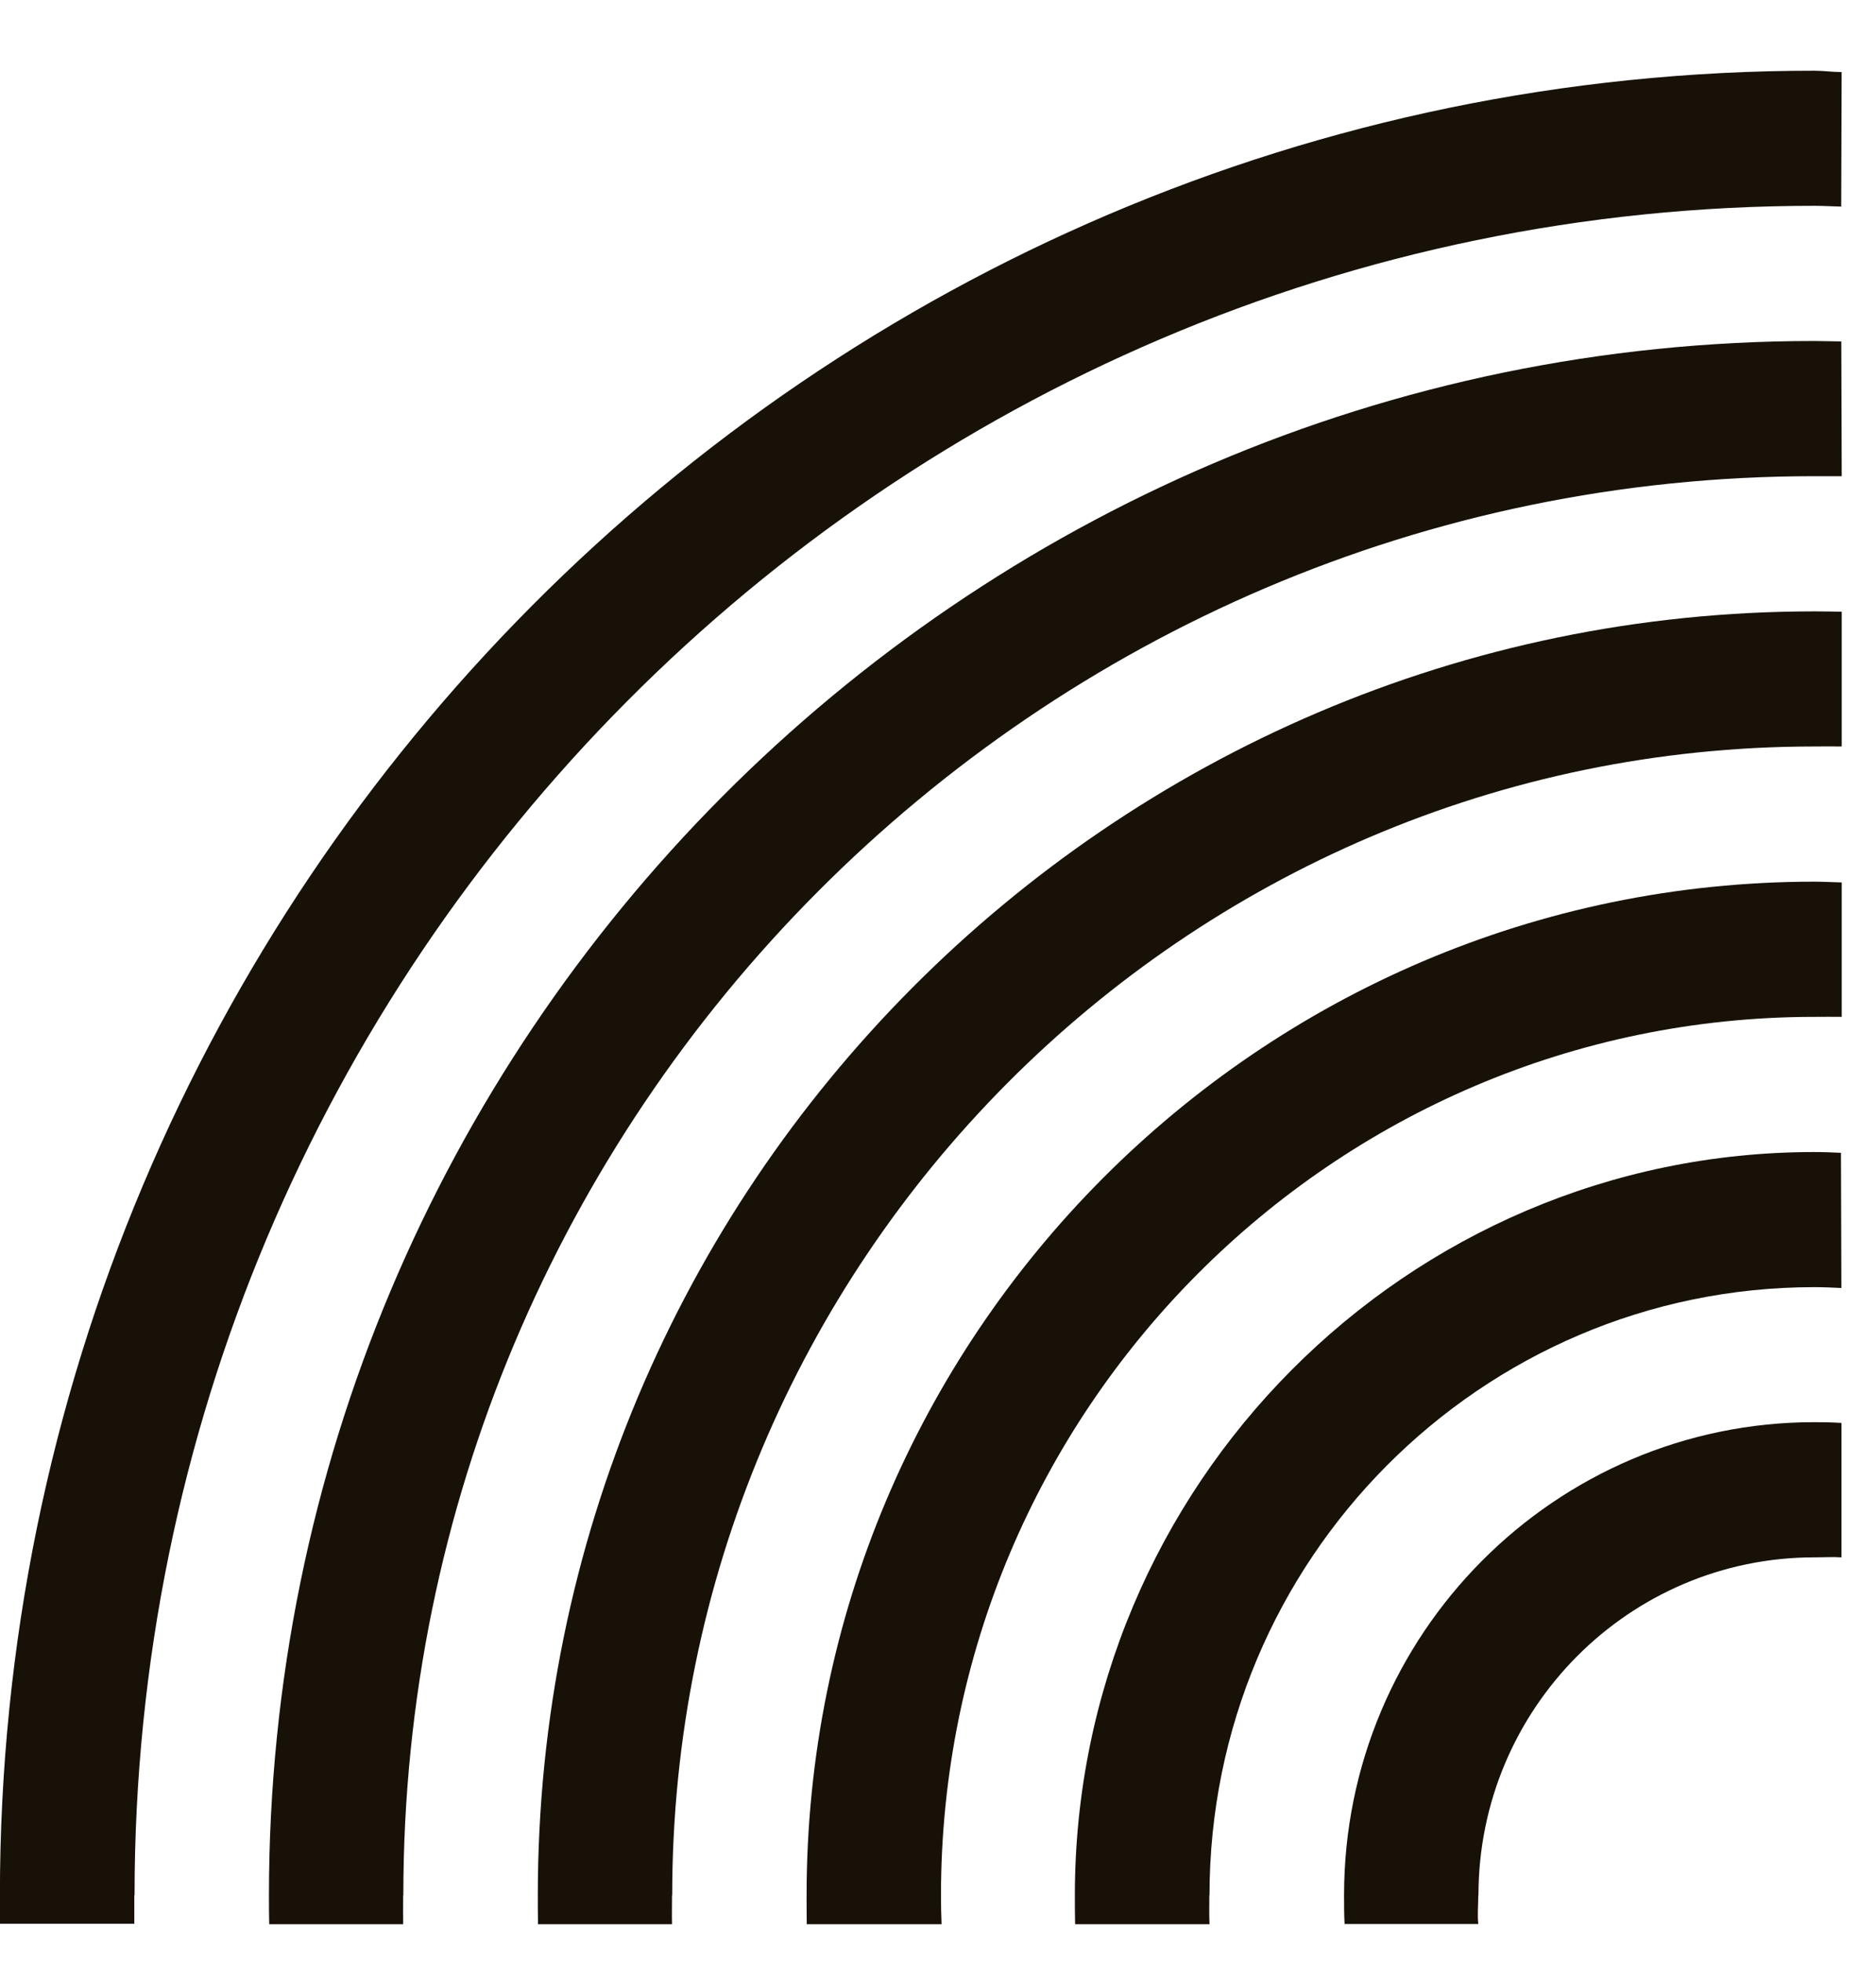 <svg xmlns="http://www.w3.org/2000/svg" fill="none" viewBox="0 0 22 23" height="23" width="22">
<g id="Group">
<path fill="#171108" d="M7.883 22.221C7.883 14.793 13.893 8.752 21.28 8.752C21.389 8.752 21.489 8.75 21.598 8.752V7.172C21.489 7.17 21.389 7.168 21.28 7.168C13.024 7.168 6.307 13.921 6.307 22.221C6.307 22.337 6.307 22.444 6.309 22.56H7.881C7.878 22.444 7.881 22.337 7.881 22.221H7.883Z" id="Vector"></path>
<path fill="#171108" d="M4.73 22.221C4.73 13.047 12.154 5.583 21.28 5.583C21.389 5.583 21.489 5.583 21.598 5.583L21.593 4.003C21.486 4.003 21.387 3.998 21.278 3.998C11.284 3.998 3.154 12.172 3.154 22.221C3.154 22.334 3.154 22.446 3.157 22.56H4.728C4.726 22.444 4.728 22.337 4.728 22.221H4.73Z" id="Vector_2"></path>
<path fill="#171108" d="M11.035 22.221C11.035 16.542 15.63 11.922 21.28 11.922C21.389 11.922 21.489 11.92 21.598 11.922V10.346C21.489 10.344 21.389 10.337 21.28 10.337C14.763 10.337 9.459 15.668 9.459 22.221C9.459 22.337 9.459 22.444 9.461 22.56H11.042C11.037 22.446 11.035 22.337 11.035 22.221Z" id="Vector_3"></path>
<path fill="#171108" d="M1.578 22.221C1.578 11.3 10.414 2.413 21.278 2.413C21.386 2.413 21.484 2.42 21.592 2.422L21.597 0.845C21.491 0.845 21.386 0.829 21.278 0.829C9.545 0.829 -0.001 10.426 -0.001 22.221C-0.001 22.334 -0.003 22.441 -0.001 22.555H1.575C1.575 22.439 1.575 22.334 1.575 22.221H1.578Z" id="Vector_4"></path>
<path fill="#171108" d="M14.184 22.221C14.184 18.291 17.366 15.091 21.277 15.091C21.386 15.091 21.487 15.096 21.594 15.101L21.589 13.516C21.481 13.511 21.386 13.507 21.274 13.507C16.494 13.507 12.605 17.416 12.605 22.221C12.605 22.337 12.605 22.444 12.608 22.56H14.184C14.179 22.446 14.182 22.337 14.182 22.221H14.184Z" id="Vector_5"></path>
<path fill="#171108" d="M17.338 22.221C17.338 20.035 19.104 18.259 21.278 18.259C21.392 18.259 21.485 18.252 21.595 18.259V16.683C21.487 16.676 21.387 16.674 21.278 16.674C18.237 16.674 15.762 19.16 15.762 22.218C15.762 22.334 15.762 22.441 15.768 22.558H17.336C17.324 22.441 17.336 22.339 17.336 22.218L17.338 22.221Z" id="Vector_6"></path>
</g>
</svg>
